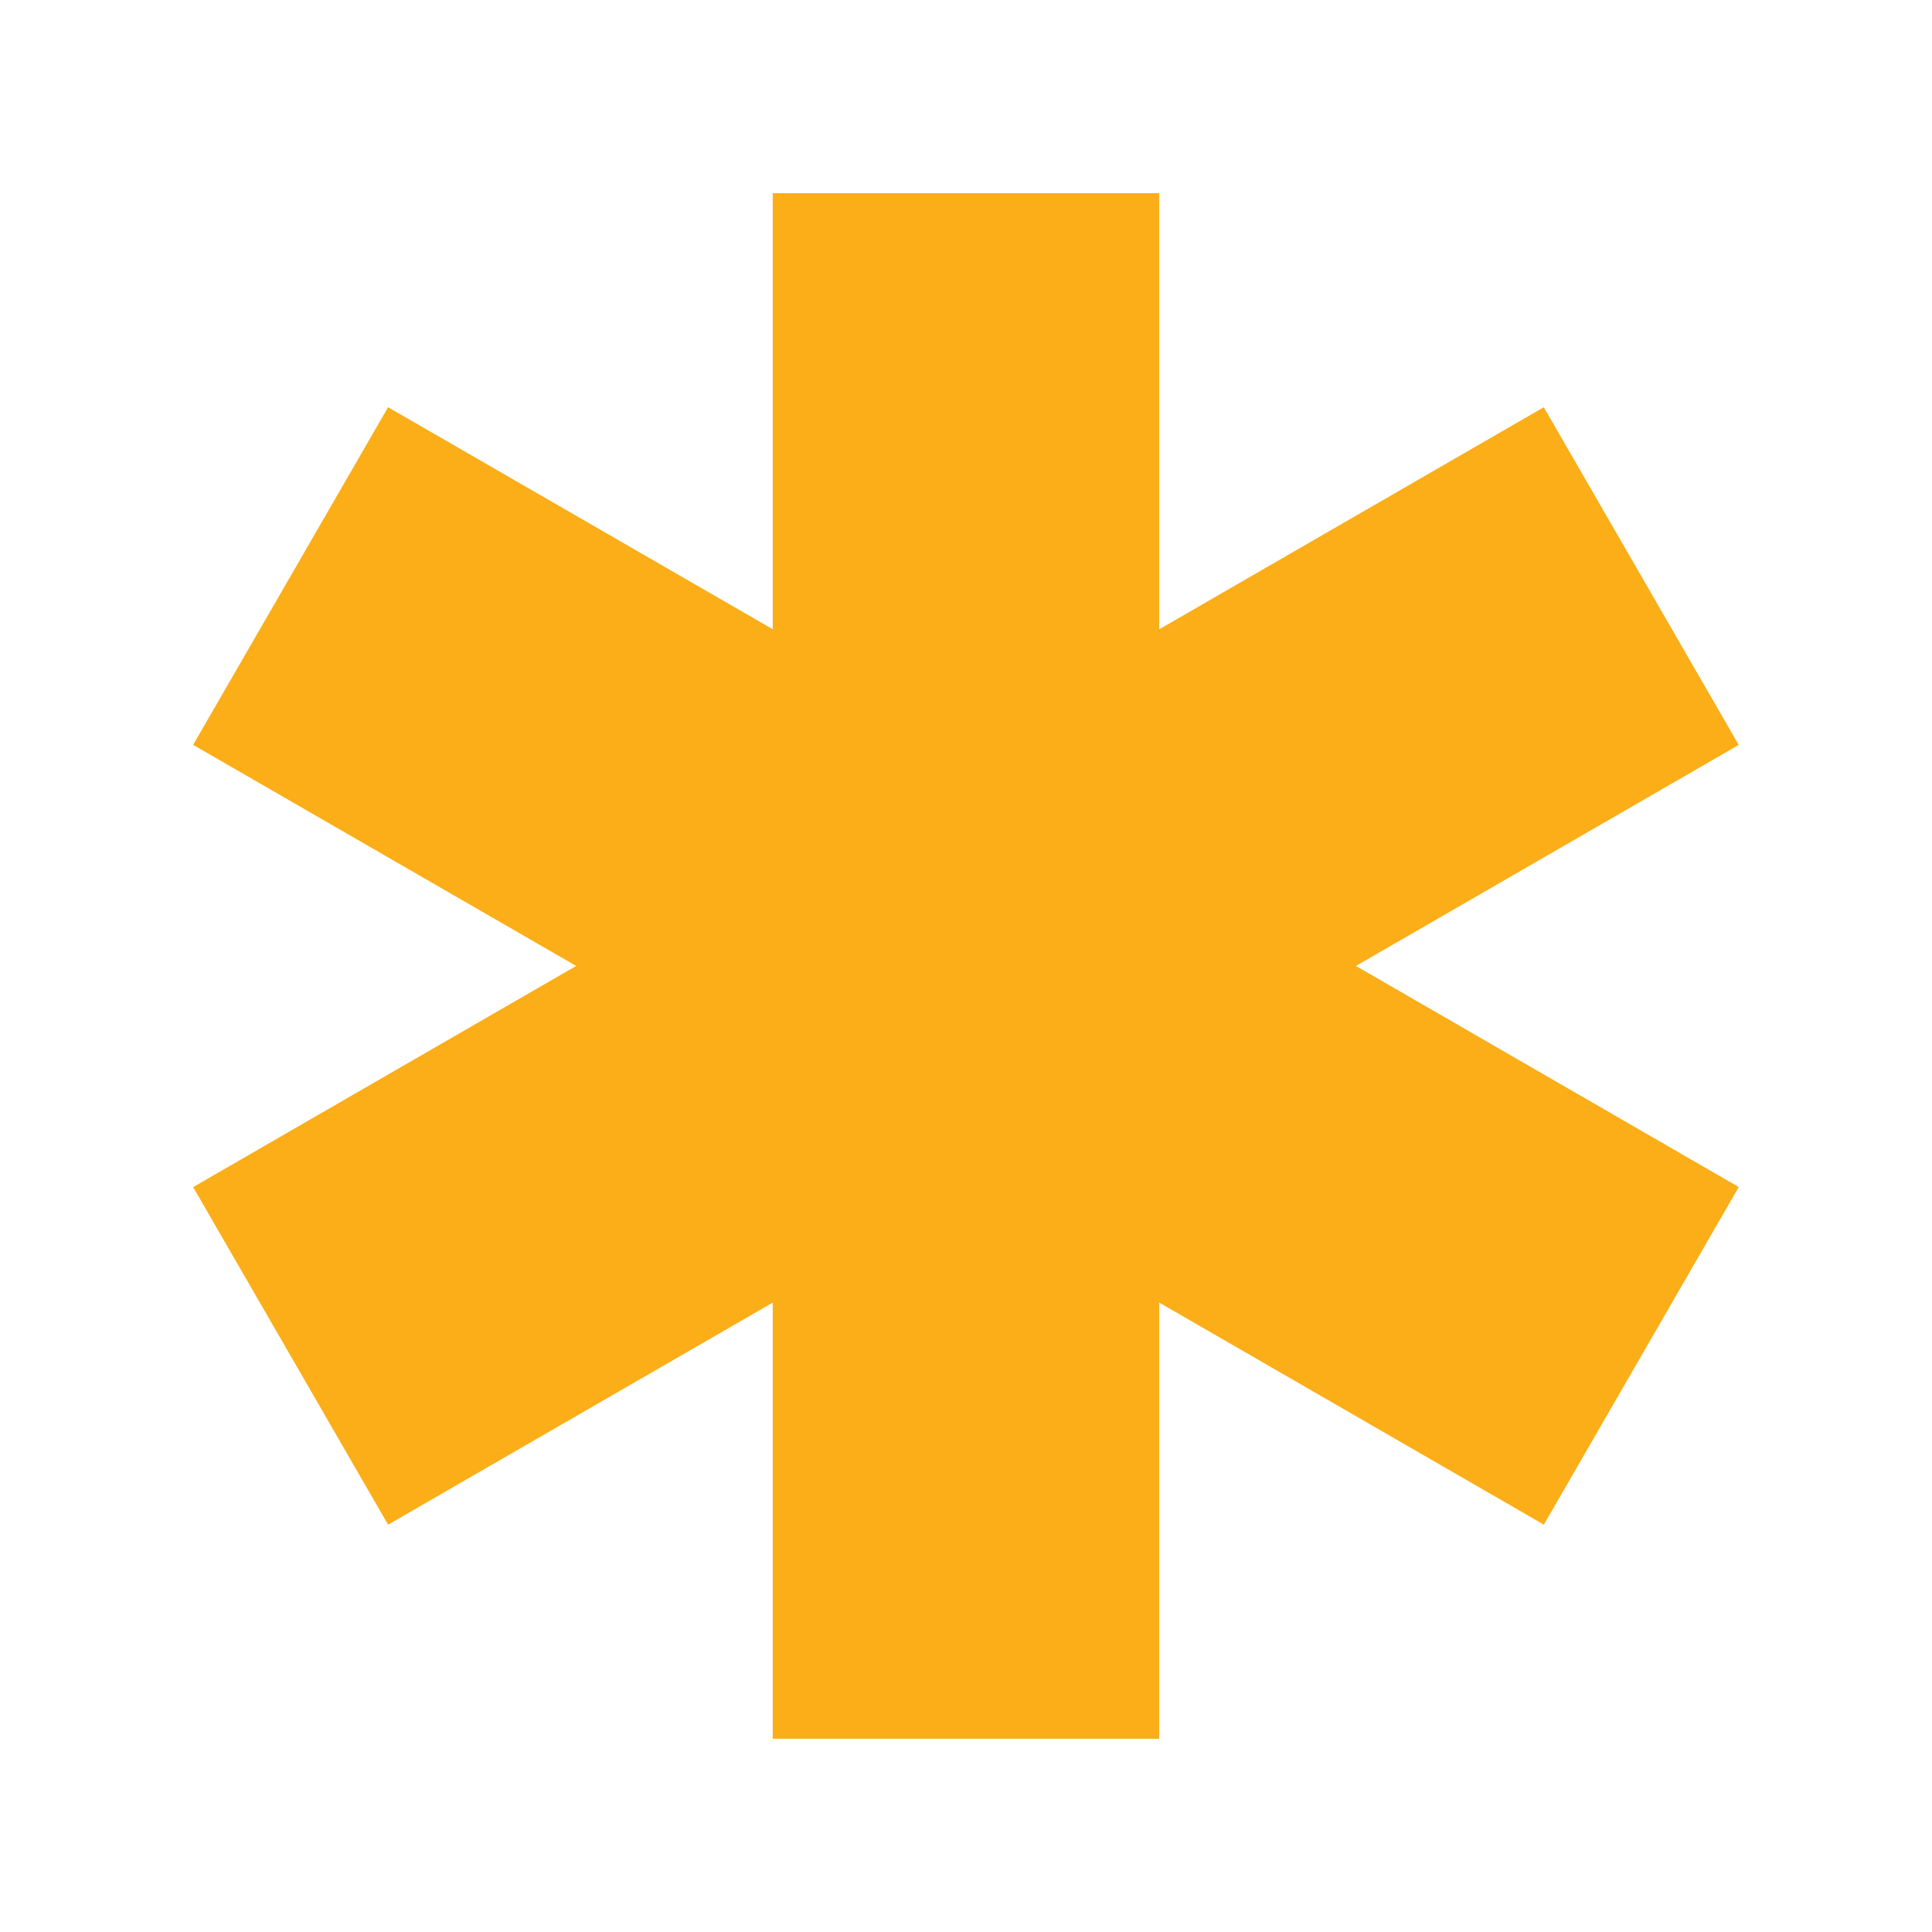 <svg width="32" height="32" viewBox="0 0 32 32" fill="none" xmlns="http://www.w3.org/2000/svg">
<path d="M28.799 12.338L25.57 6.745L19.199 10.424V3.199H12.799V10.422L6.428 6.745L3.199 12.337L9.543 15.999L3.199 19.662L6.428 25.253L12.799 21.575V28.799H19.199V21.574L25.571 25.253L28.799 19.661L22.458 15.999L28.799 12.338Z" fill="#FBAE17"/>
</svg>
